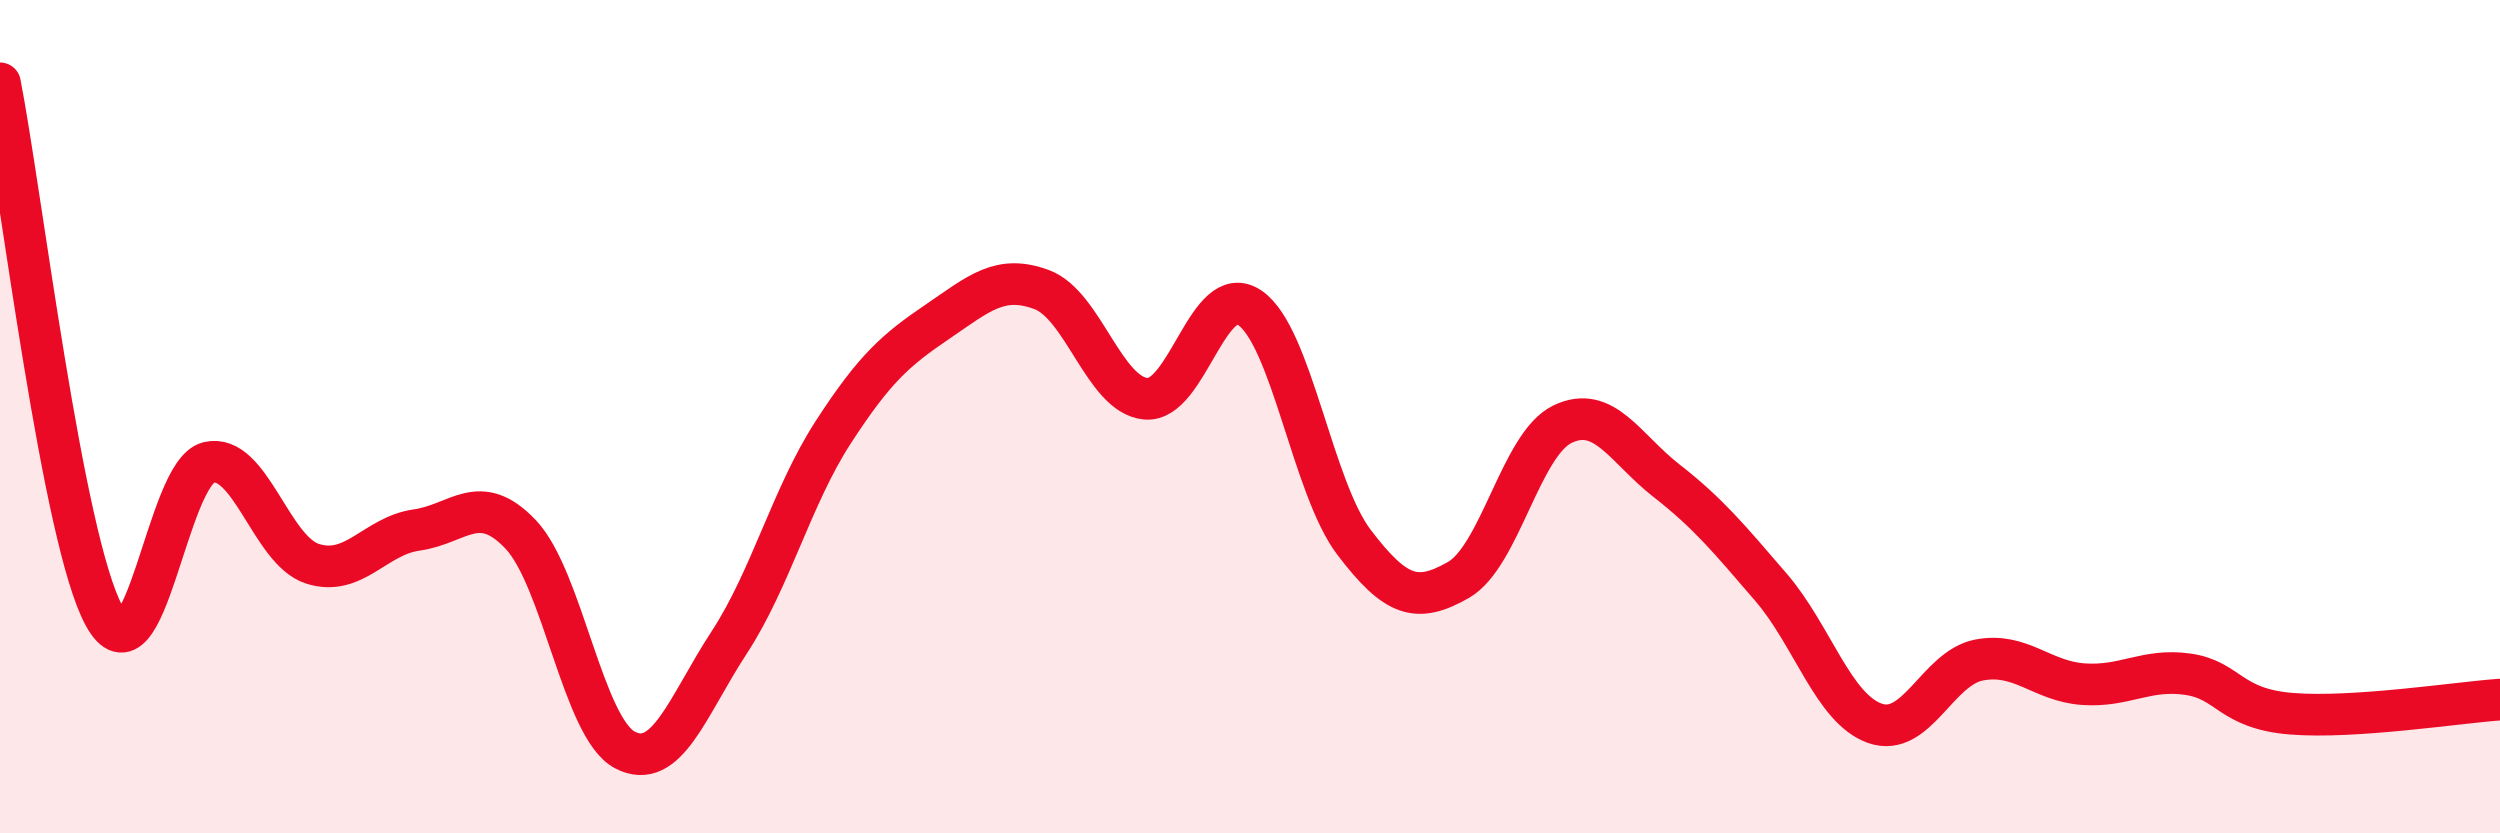
    <svg width="60" height="20" viewBox="0 0 60 20" xmlns="http://www.w3.org/2000/svg">
      <path
        d="M 0,2 C 0.5,4.56 1.5,12.96 2.5,14.78 C 3.5,16.6 4,11.35 5,11.1 C 6,10.85 6.5,13.21 7.5,13.53 C 8.5,13.85 9,12.86 10,12.72 C 11,12.58 11.5,11.77 12.5,12.83 C 13.5,13.89 14,17.48 15,18 C 16,18.52 16.5,16.95 17.5,15.42 C 18.5,13.89 19,11.91 20,10.37 C 21,8.83 21.5,8.4 22.5,7.72 C 23.5,7.04 24,6.58 25,6.95 C 26,7.32 26.5,9.48 27.5,9.57 C 28.5,9.66 29,6.7 30,7.39 C 31,8.08 31.5,11.71 32.5,13.02 C 33.5,14.33 34,14.49 35,13.92 C 36,13.35 36.5,10.66 37.5,10.18 C 38.5,9.7 39,10.76 40,11.54 C 41,12.32 41.5,12.93 42.5,14.09 C 43.5,15.25 44,17.01 45,17.36 C 46,17.71 46.5,16.03 47.5,15.84 C 48.5,15.65 49,16.35 50,16.42 C 51,16.49 51.5,16.04 52.5,16.18 C 53.5,16.32 53.5,17.01 55,17.13 C 56.5,17.25 59,16.86 60,16.79L60 20L0 20Z"
        fill="#EB0A25"
        opacity="0.1"
        stroke-linecap="round"
        stroke-linejoin="round"
      />
      <path
        d="M 0,2 C 0.5,4.56 1.5,12.96 2.5,14.78 C 3.5,16.6 4,11.35 5,11.1 C 6,10.85 6.5,13.21 7.5,13.53 C 8.5,13.85 9,12.86 10,12.72 C 11,12.58 11.5,11.77 12.5,12.83 C 13.5,13.89 14,17.48 15,18 C 16,18.52 16.5,16.95 17.5,15.42 C 18.5,13.89 19,11.91 20,10.37 C 21,8.83 21.5,8.4 22.5,7.72 C 23.5,7.04 24,6.58 25,6.95 C 26,7.32 26.5,9.48 27.5,9.57 C 28.5,9.66 29,6.7 30,7.39 C 31,8.08 31.5,11.71 32.5,13.02 C 33.5,14.33 34,14.49 35,13.92 C 36,13.35 36.5,10.66 37.5,10.18 C 38.5,9.7 39,10.76 40,11.54 C 41,12.32 41.5,12.93 42.5,14.09 C 43.5,15.25 44,17.01 45,17.36 C 46,17.71 46.5,16.03 47.5,15.84 C 48.5,15.65 49,16.35 50,16.42 C 51,16.49 51.5,16.04 52.5,16.18 C 53.5,16.32 53.5,17.01 55,17.13 C 56.5,17.25 59,16.86 60,16.79"
        stroke="#EB0A25"
        stroke-width="1"
        fill="none"
        stroke-linecap="round"
        stroke-linejoin="round"
      />
    </svg>
  